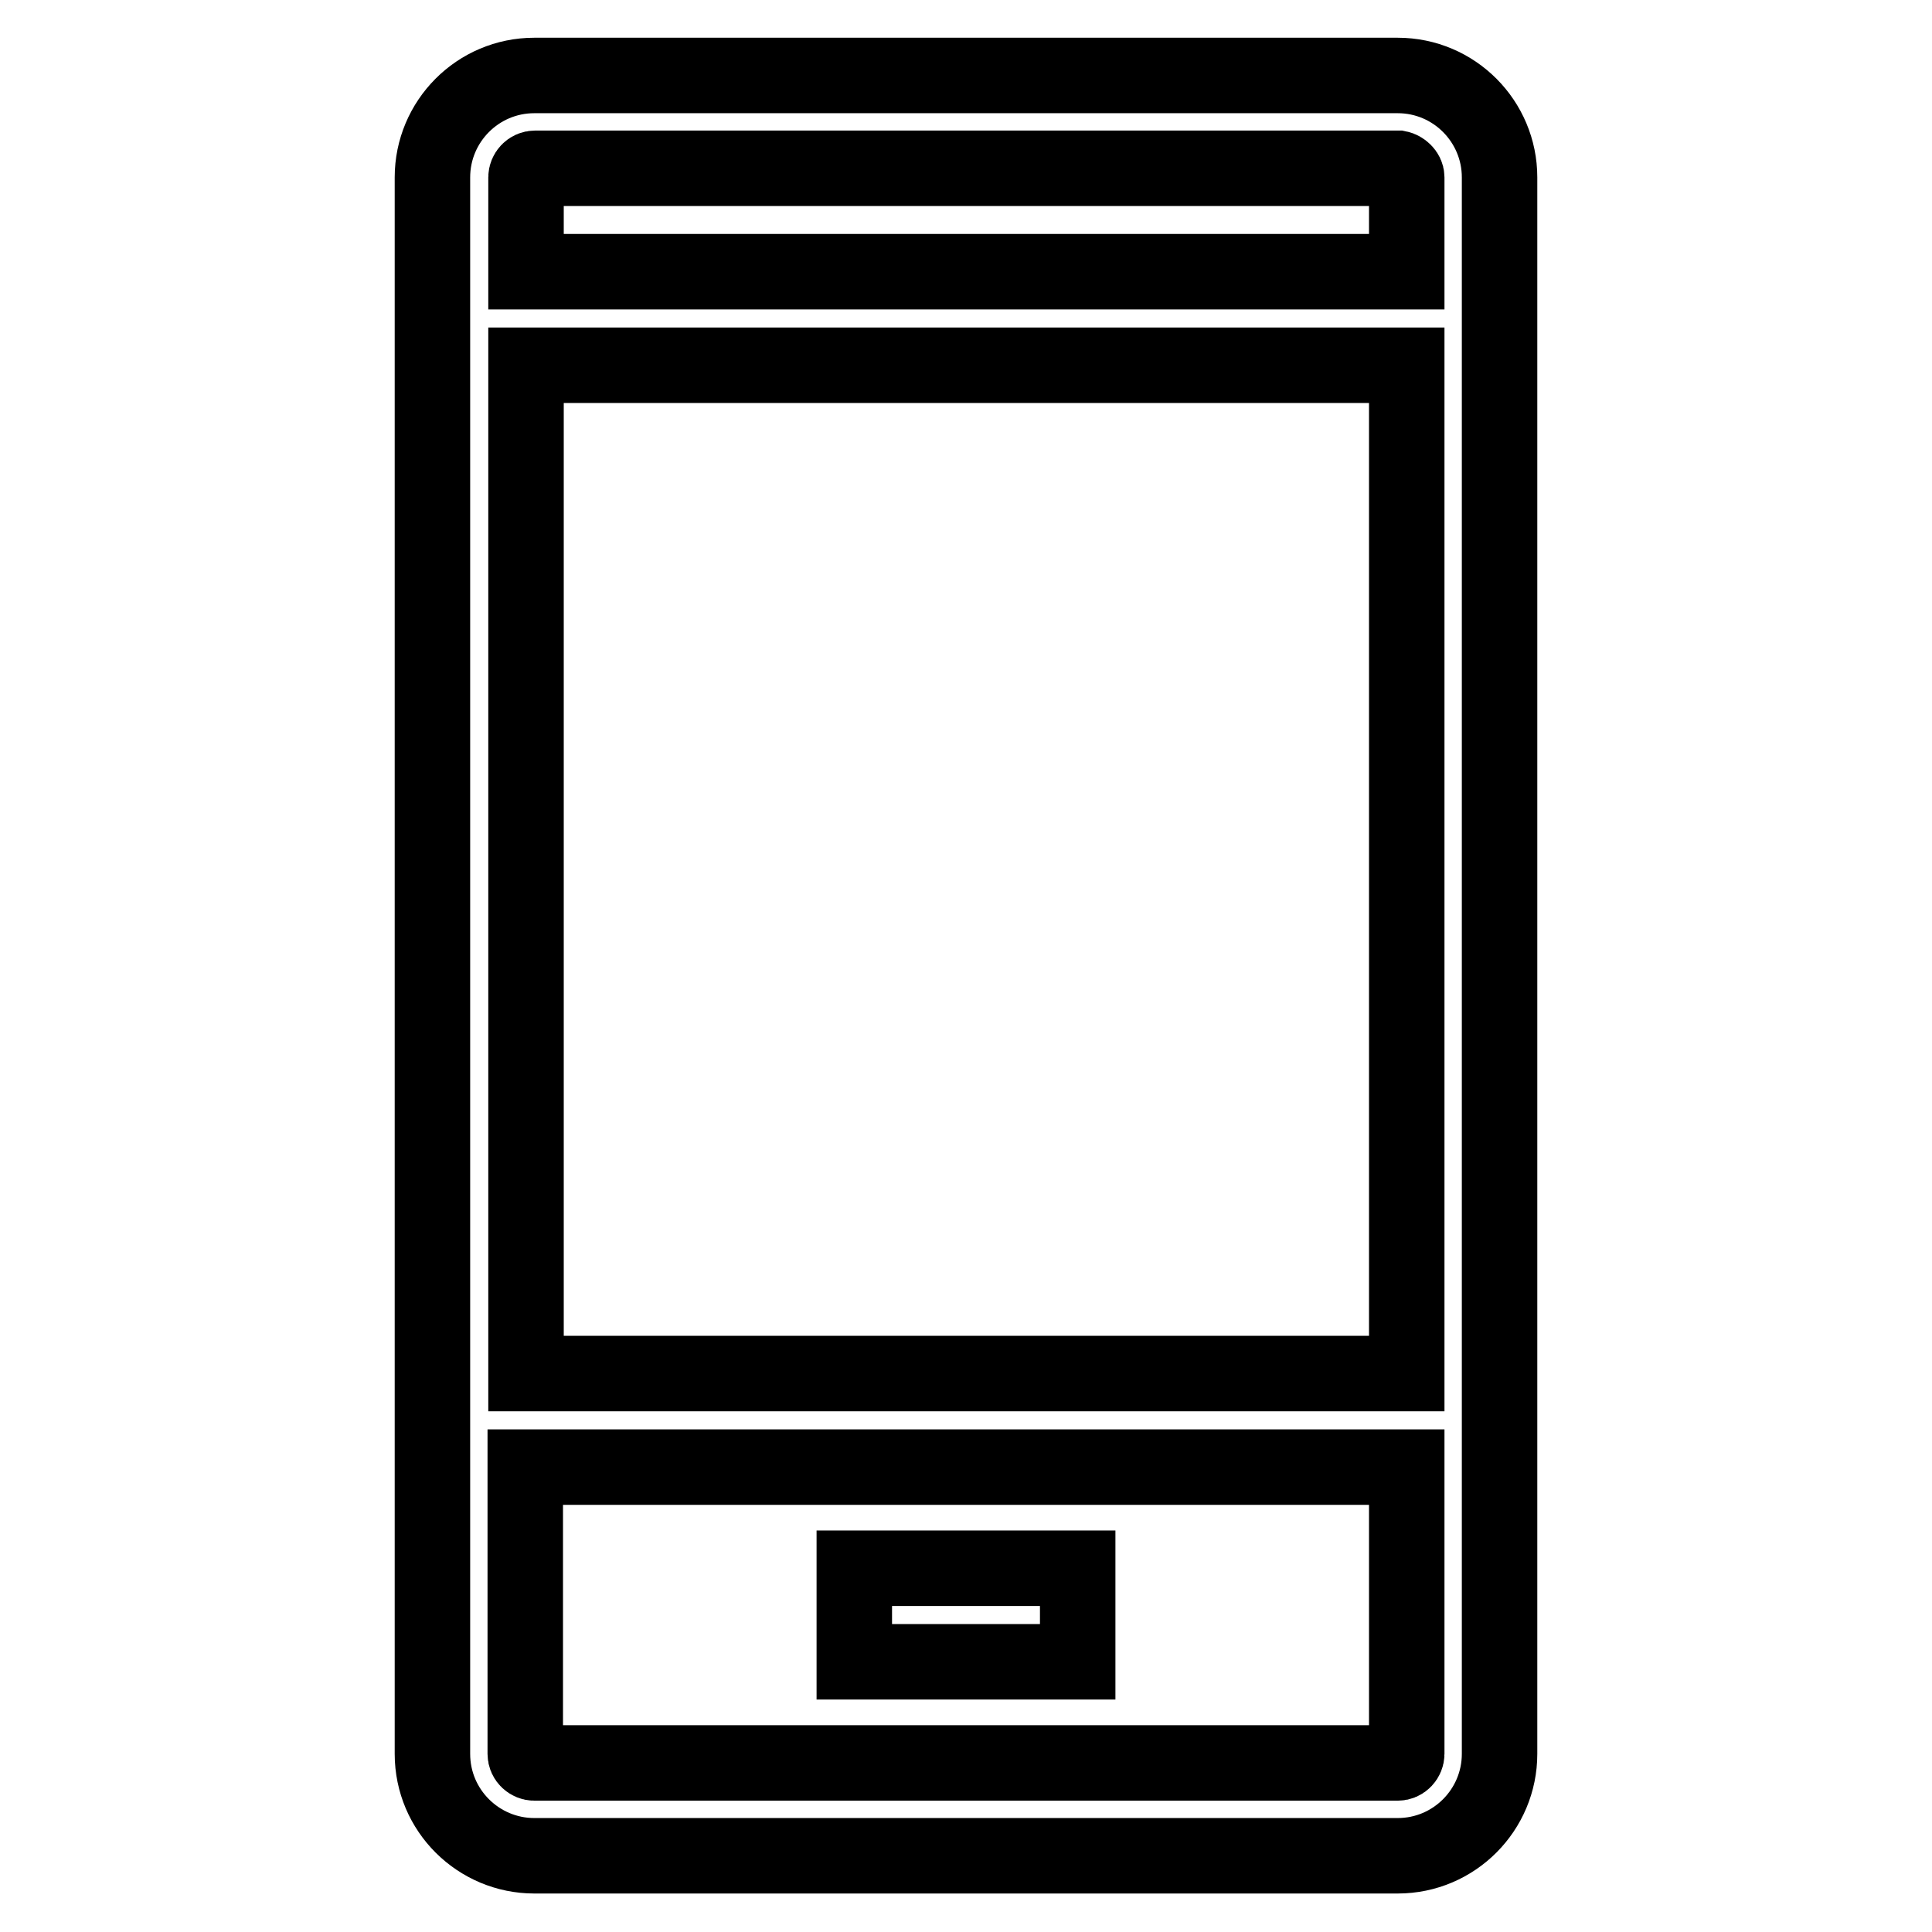 <?xml version="1.0" encoding="utf-8"?>
<!-- Svg Vector Icons : http://www.onlinewebfonts.com/icon -->
<!DOCTYPE svg PUBLIC "-//W3C//DTD SVG 1.1//EN" "http://www.w3.org/Graphics/SVG/1.1/DTD/svg11.dtd">
<svg version="1.1" xmlns="http://www.w3.org/2000/svg" xmlns:xlink="http://www.w3.org/1999/xlink" x="0px" y="0px" viewBox="0 0 256 256" enable-background="new 0 0 256 256" xml:space="preserve">
<g> <path stroke-width="10" fill-opacity="0" stroke="#000000"  d="M185.2,10H70.8c-7.5,0-13.5,6.1-13.5,13.5v208.9c0,7.5,6.1,13.5,13.5,13.5h114.4c7.5,0,13.5-6.1,13.5-13.5 V23.5C198.7,16.1,192.7,10,185.2,10z M186.4,194.4v38c0,0.6-0.5,1.2-1.2,1.2H70.8c-0.6,0-1.2-0.5-1.2-1.2v-38H186.4z M186.4,48.4 V182H69.7V48.4H186.4z M186.4,23.5V36H69.7V23.5c0-0.6,0.5-1.2,1.2-1.2h114.4C185.8,22.4,186.4,22.9,186.4,23.5z M113.2,207.8h29.6 v12.4h-29.6V207.8z"/></g>
</svg>